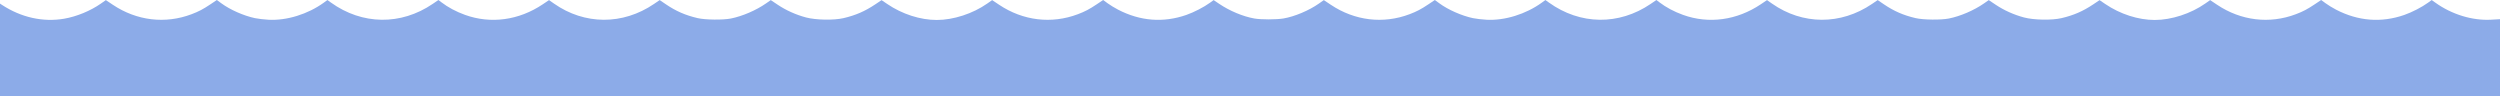 <?xml version="1.0" encoding="UTF-8"?> <svg xmlns="http://www.w3.org/2000/svg" width="3241" height="125" viewBox="0 0 3241 125" fill="none"> <path fill-rule="evenodd" clip-rule="evenodd" d="M130.865 4.597C117.372 14.061 99.355 21.479 83.074 24.273C55.792 28.956 27.434 22.636 2.544 6.328L0 4.661V64.776V124.891H1620.5H3241V74.887V24.882L3229.69 25.528C3205.22 26.926 3178.55 18.778 3157.06 3.336L3152.47 0.04L3147.75 3.466C3139.73 9.287 3126.94 15.88 3116.91 19.375C3087.19 29.719 3057.32 27.426 3028.61 12.596C3024.27 10.355 3018.11 6.604 3014.93 4.261L3009.14 0L3000.91 5.51C2991.3 11.943 2985.7 14.888 2976.31 18.438C2942.24 31.33 2905.24 26.895 2874.32 6.214L2865.23 0.133L2858.86 4.597C2840.21 17.682 2815.01 25.891 2793.5 25.891C2772.01 25.891 2748.56 18.328 2729.17 5.138L2721.87 0.18L2713.78 5.6C2700.34 14.592 2688.27 19.832 2672.5 23.52C2660.03 26.437 2636.63 26.016 2624 22.647C2610.9 19.153 2598.08 13.413 2587.32 6.214L2578.23 0.133L2572.04 4.437C2559.14 13.415 2541.37 21.051 2526.5 24.002C2516.14 26.057 2493.41 25.792 2483.5 23.5C2467.7 19.847 2455.3 14.445 2442.17 5.508L2434.24 0.105L2426.89 5.1C2386.37 32.654 2336.86 32.462 2297.13 4.596L2290.77 0.132L2282.63 5.586C2251.71 26.319 2215.29 31.292 2181.98 19.329C2170.27 15.122 2159.84 9.549 2150.93 2.741L2147.37 0.015L2139.96 5.055C2098.73 33.089 2048.56 32.435 2008.06 3.336L2003.47 0.04L1998.92 3.34C1978.21 18.372 1950.71 26.888 1927.07 25.593C1921.26 25.274 1913.34 24.339 1909.48 23.515C1894.85 20.389 1877.31 12.636 1865.93 4.261L1860.14 0L1851.91 5.51C1842.3 11.943 1836.7 14.888 1827.31 18.438C1793.24 31.33 1756.24 26.895 1725.32 6.214L1716.23 0.133L1709.86 4.597C1697 13.621 1678.38 21.468 1664 23.922C1654.74 25.501 1634.72 25.522 1626 23.961C1611.27 21.324 1594.09 14.128 1580.44 4.885L1573.38 0.103L1568.7 3.498C1560.72 9.288 1547.92 15.887 1537.91 19.375C1508.19 29.719 1478.33 27.426 1449.61 12.596C1445.27 10.355 1439.11 6.604 1435.93 4.261L1430.14 0L1421.91 5.51C1412.3 11.943 1406.7 14.888 1397.31 18.438C1363.24 31.33 1326.24 26.895 1295.32 6.214L1286.23 0.133L1279.86 4.597C1261.21 17.682 1236.01 25.891 1214.5 25.891C1193.01 25.891 1169.56 18.328 1150.17 5.138L1142.87 0.18L1134.78 5.6C1121.34 14.592 1109.27 19.832 1093.5 23.52C1081.03 26.437 1057.63 26.016 1045 22.647C1031.9 19.153 1019.08 13.413 1008.32 6.214L999.23 0.133L993.045 4.437C980.144 13.415 962.369 21.051 947.5 24.002C937.143 26.057 914.41 25.792 904.5 23.5C888.705 19.847 876.296 14.445 863.173 5.508L855.236 0.105L847.89 5.1C807.369 32.654 757.864 32.462 718.134 4.596L711.769 0.132L703.634 5.586C672.714 26.319 636.293 31.292 602.984 19.329C591.271 15.122 580.839 9.549 571.934 2.741L568.369 0.015L560.956 5.055C519.73 33.089 469.56 32.435 429.056 3.336L424.468 0.04L419.92 3.34C399.206 18.372 371.71 26.888 348.071 25.593C342.257 25.274 334.343 24.339 330.484 23.515C315.845 20.389 298.307 12.636 286.93 4.261L281.143 0L272.912 5.51C263.3 11.943 257.697 14.888 248.313 18.438C214.24 31.33 177.241 26.895 146.322 6.214L137.23 0.133L130.865 4.597Z" fill="#8CABE8"></path> </svg> 